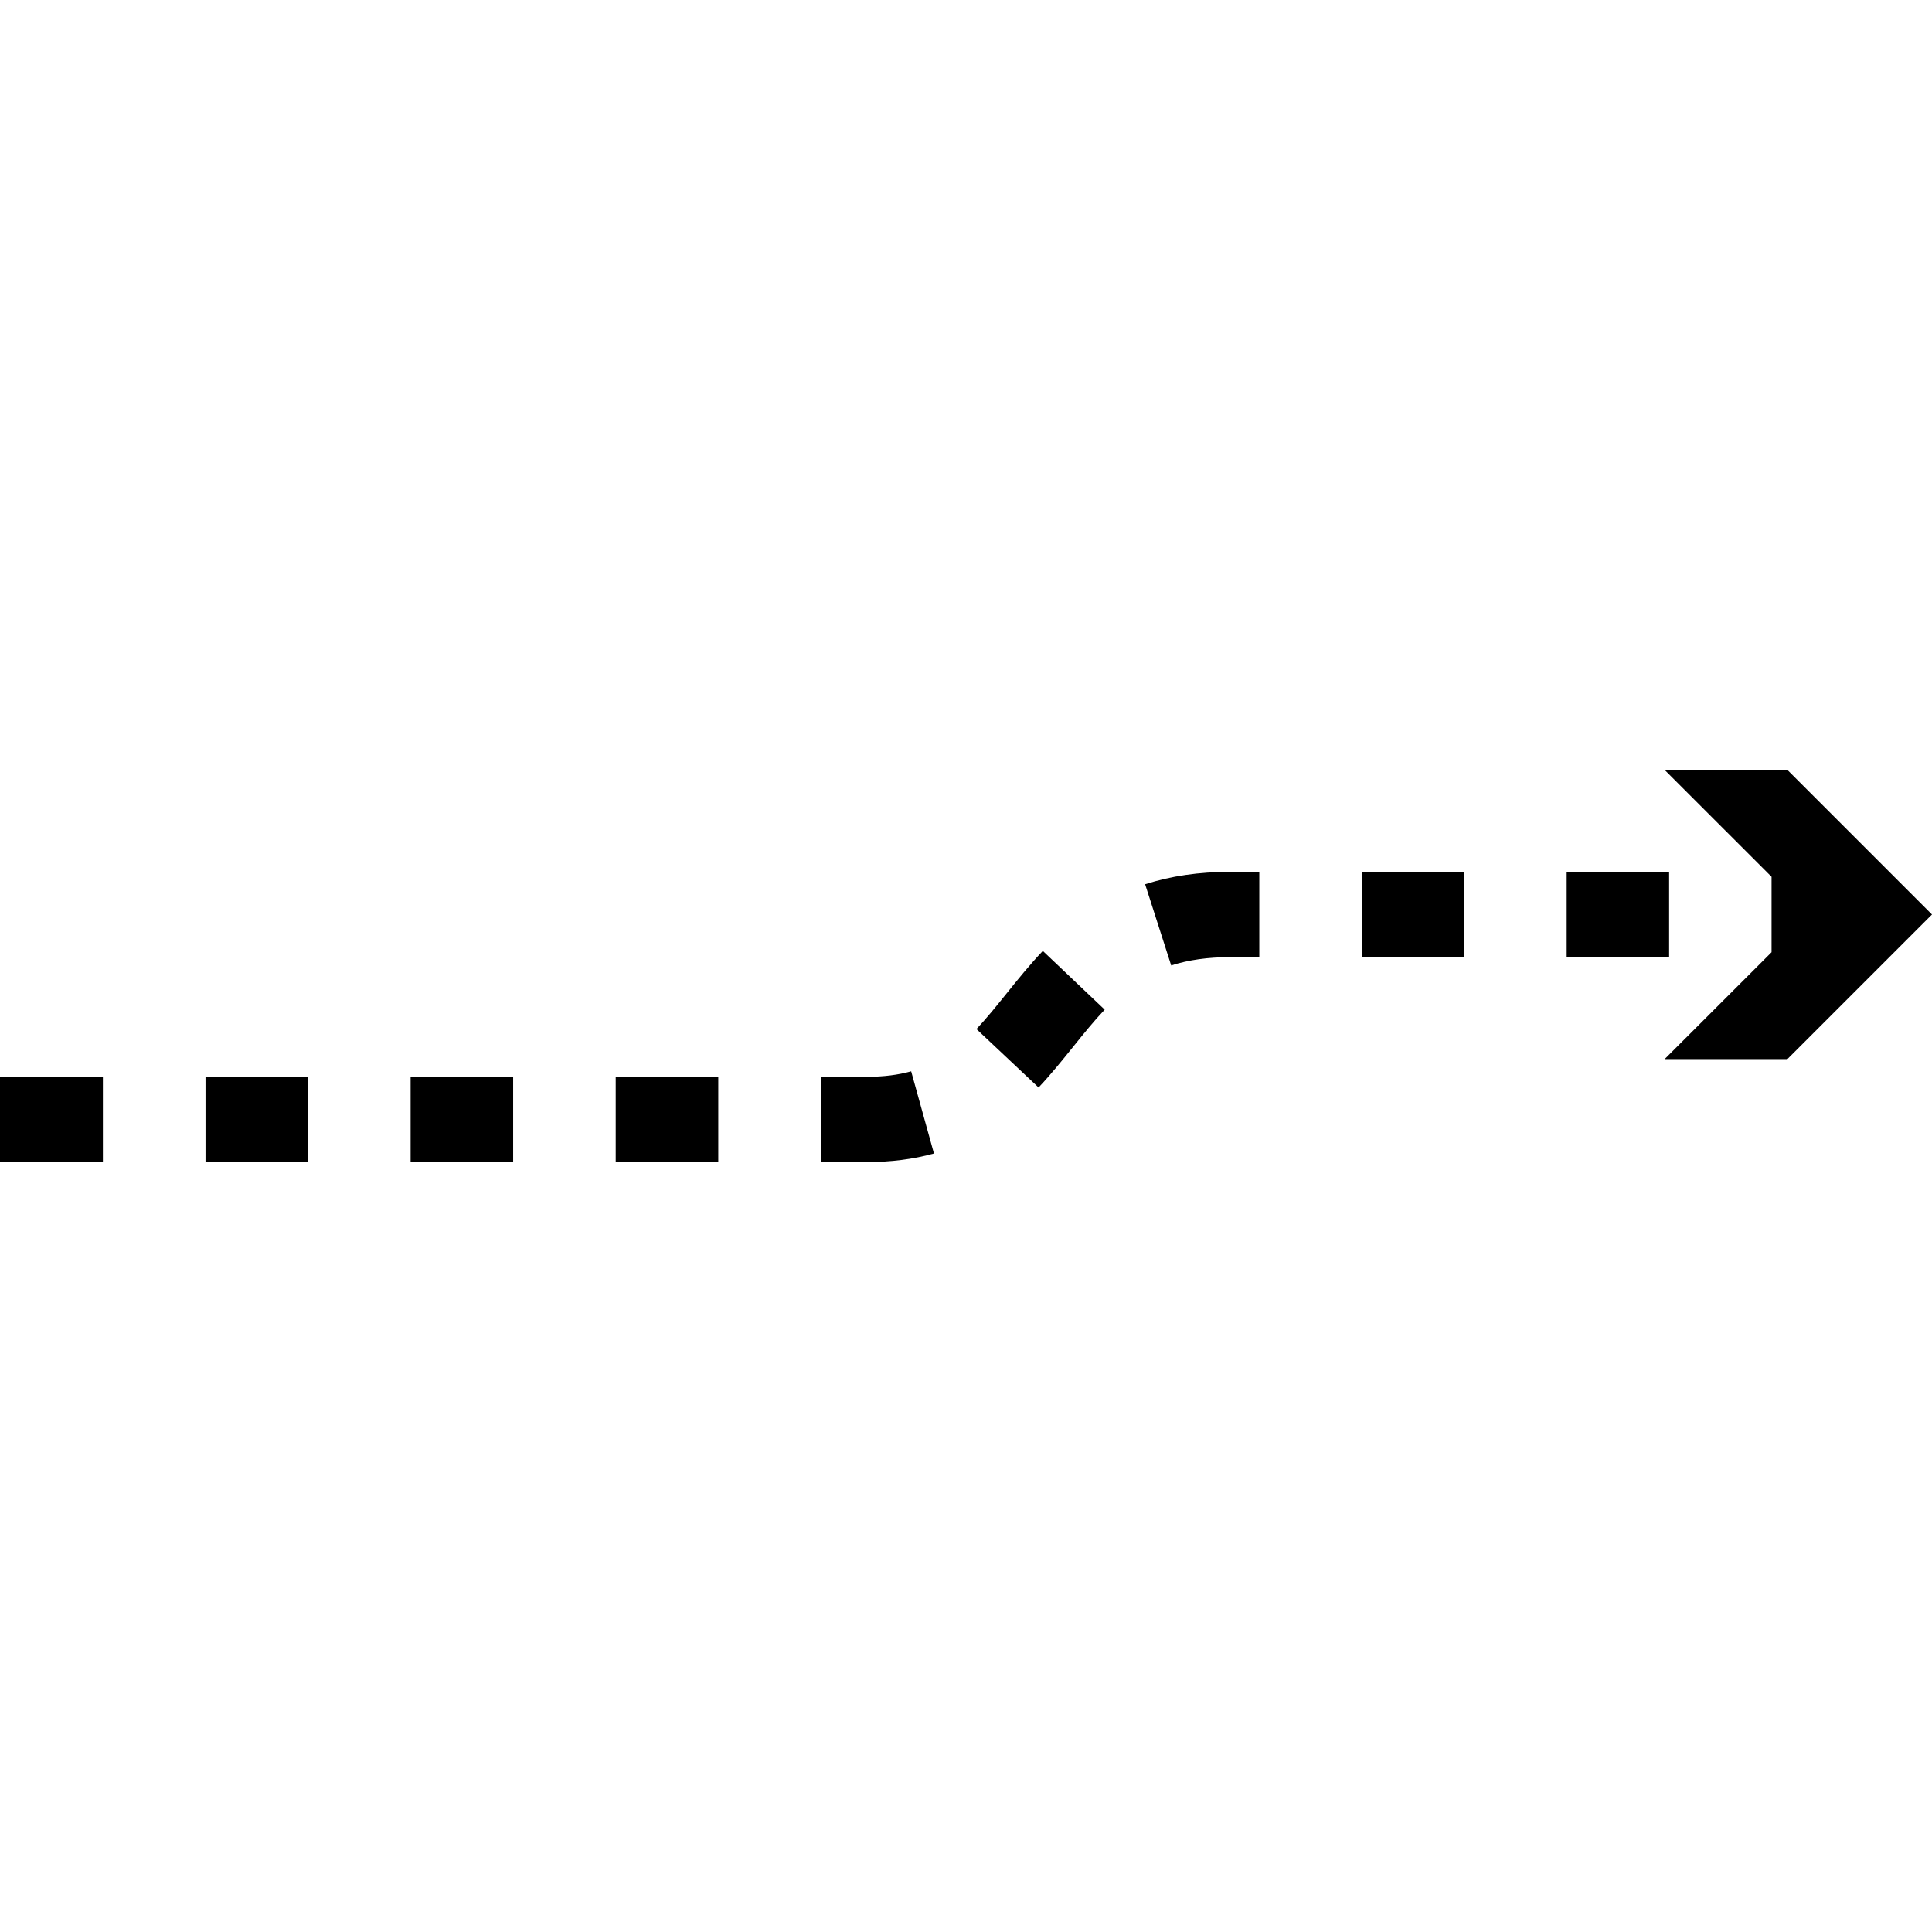 <?xml version="1.0" encoding="utf-8"?>
<!-- Created by: Science Figures, www.sciencefigures.org, Generator: Science Figures Editor -->
<!DOCTYPE svg PUBLIC "-//W3C//DTD SVG 1.1//EN" "http://www.w3.org/Graphics/SVG/1.1/DTD/svg11.dtd">
<svg fill="#000000" version="1.1" id="Layer_1" xmlns="http://www.w3.org/2000/svg" xmlns:xlink="http://www.w3.org/1999/xlink" 
	 width="800px" height="800px" viewBox="0 0 226.52 45.979" enable-background="new 0 0 226.52 45.979" xml:space="preserve">
<path id="changecolor" d="M48.144,45.978h12.022v-10H48.144V45.978z M72.189,45.978h12.025v-10H72.189V45.978z M0,45.978h12.064v-10
	H0V45.978z M24.096,45.978h12.025v-10H24.096V45.978z M101.644,35.978h-5.397v10h5.397c2.81,0,5.454-0.338,7.859-1.005l-2.672-9.637
	C105.275,35.768,103.578,35.978,101.644,35.978z M159.661,21.954h12.012v-10h-12.012V21.954z M195.698,11.954h-12.011v10h12.011
	V11.954z M134.261,13.404l3.057,9.521c2.036-0.654,4.3-0.972,6.92-0.972h3.411v-10h-3.411
	C140.563,11.954,137.3,12.428,134.261,13.404z M118.018,26.207c-1.2,1.492-2.335,2.9-3.532,4.174l7.283,6.852
	c1.462-1.554,2.771-3.181,4.038-4.754c1.253-1.557,2.437-3.026,3.714-4.373l-7.254-6.883
	C120.709,22.865,119.341,24.564,118.018,26.207z M209.566,0h-14.394l12.537,12.53v8.847l-12.537,12.53h14.394l16.954-16.953
	L209.566,0z"/>
</svg>